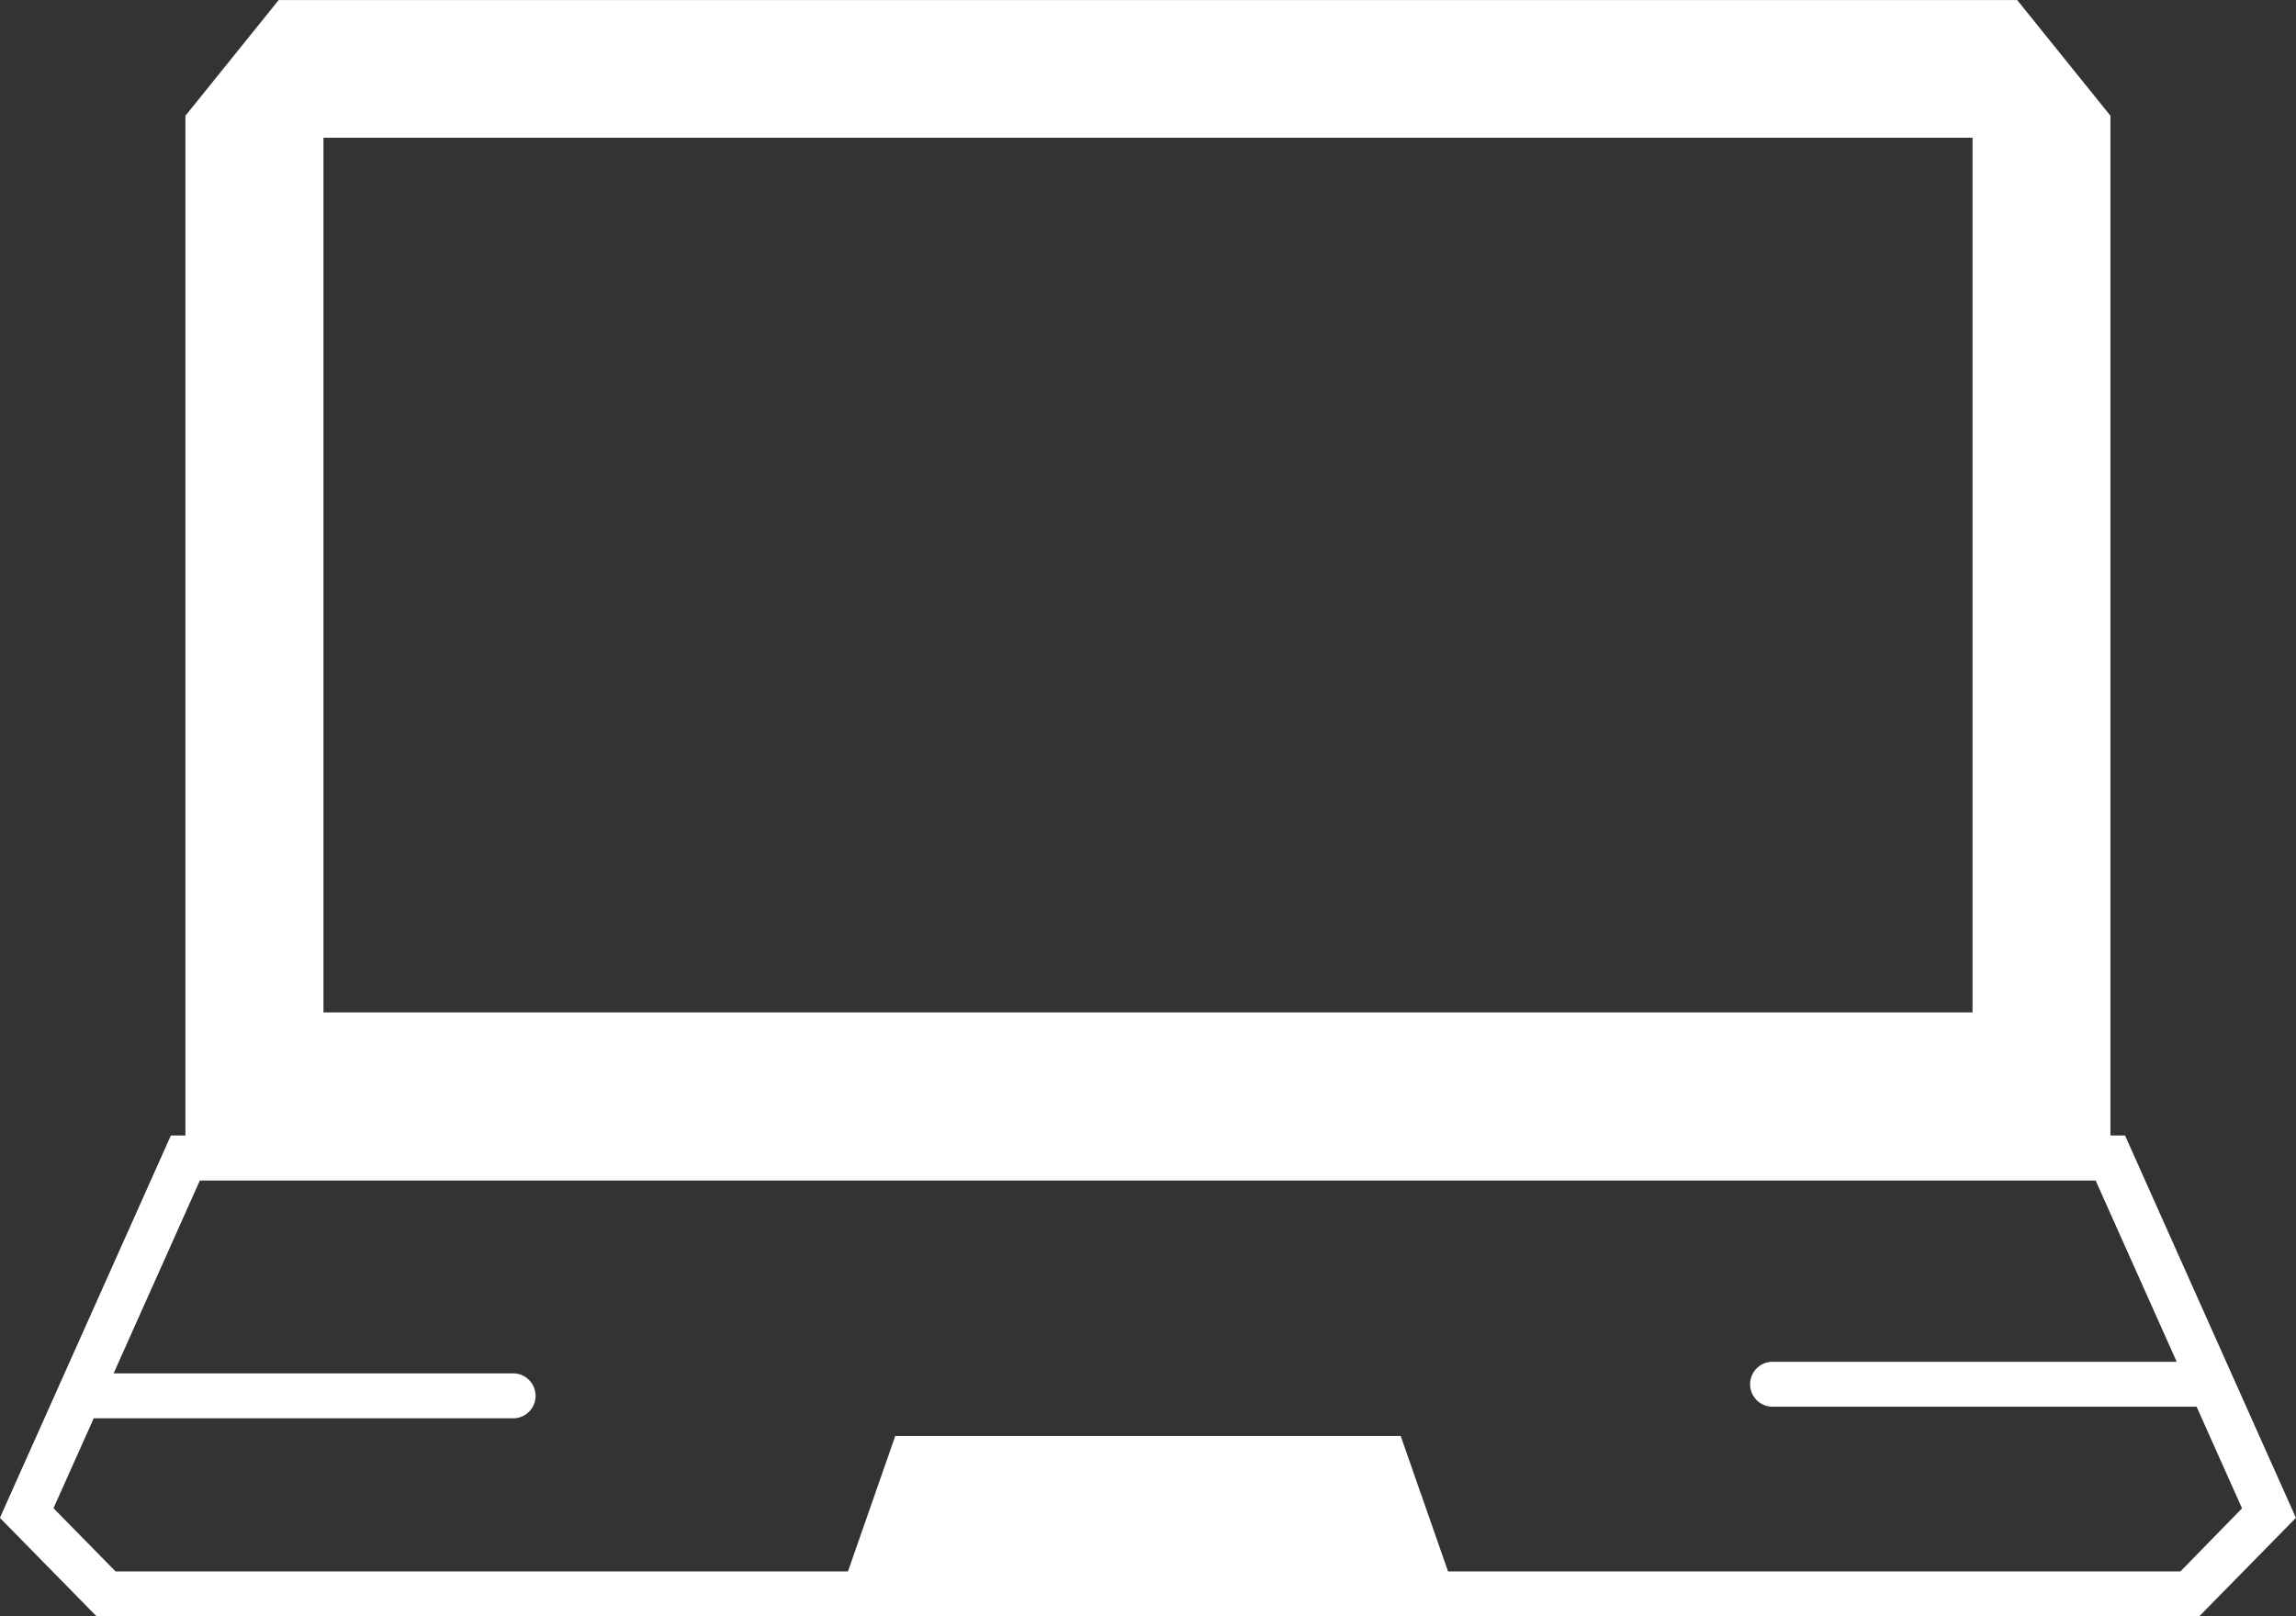 <svg xmlns="http://www.w3.org/2000/svg" width="50" height="35.207" viewBox="0 0 50 35.207">
  <rect x="0" y="0" width="50" height="35.207" fill="#333333" stroke="none"/>
  <path id="Path_140" data-name="Path 140" d="M2287.492-2373.9h-.318v-22.213l-2.031-2.52h-37.859l-2.031,2.52v22.213h-.317l-3.723,8.328,2.106,2.146h45.788l2.106-2.146Zm-39.233-21.734h35.912v19.052s0,0,0,0h-35.912v-19.052S2248.26-2395.635,2248.259-2395.635Zm40.439,31.229h-15.949l-1.031-2.95h-11.007l-1.03,2.95h-15.949l-1.352-1.377.876-1.958h9.133a.489.489,0,0,0,.489-.49.488.488,0,0,0-.489-.489h-8.7l1.878-4.2h41.285l1.765,3.947h-8.8a.49.49,0,0,0-.49.49.489.489,0,0,0,.49.489h9.233l.99,2.214Z" transform="translate(-2241.215 2398.634)" fill="#fff"/>
</svg>
